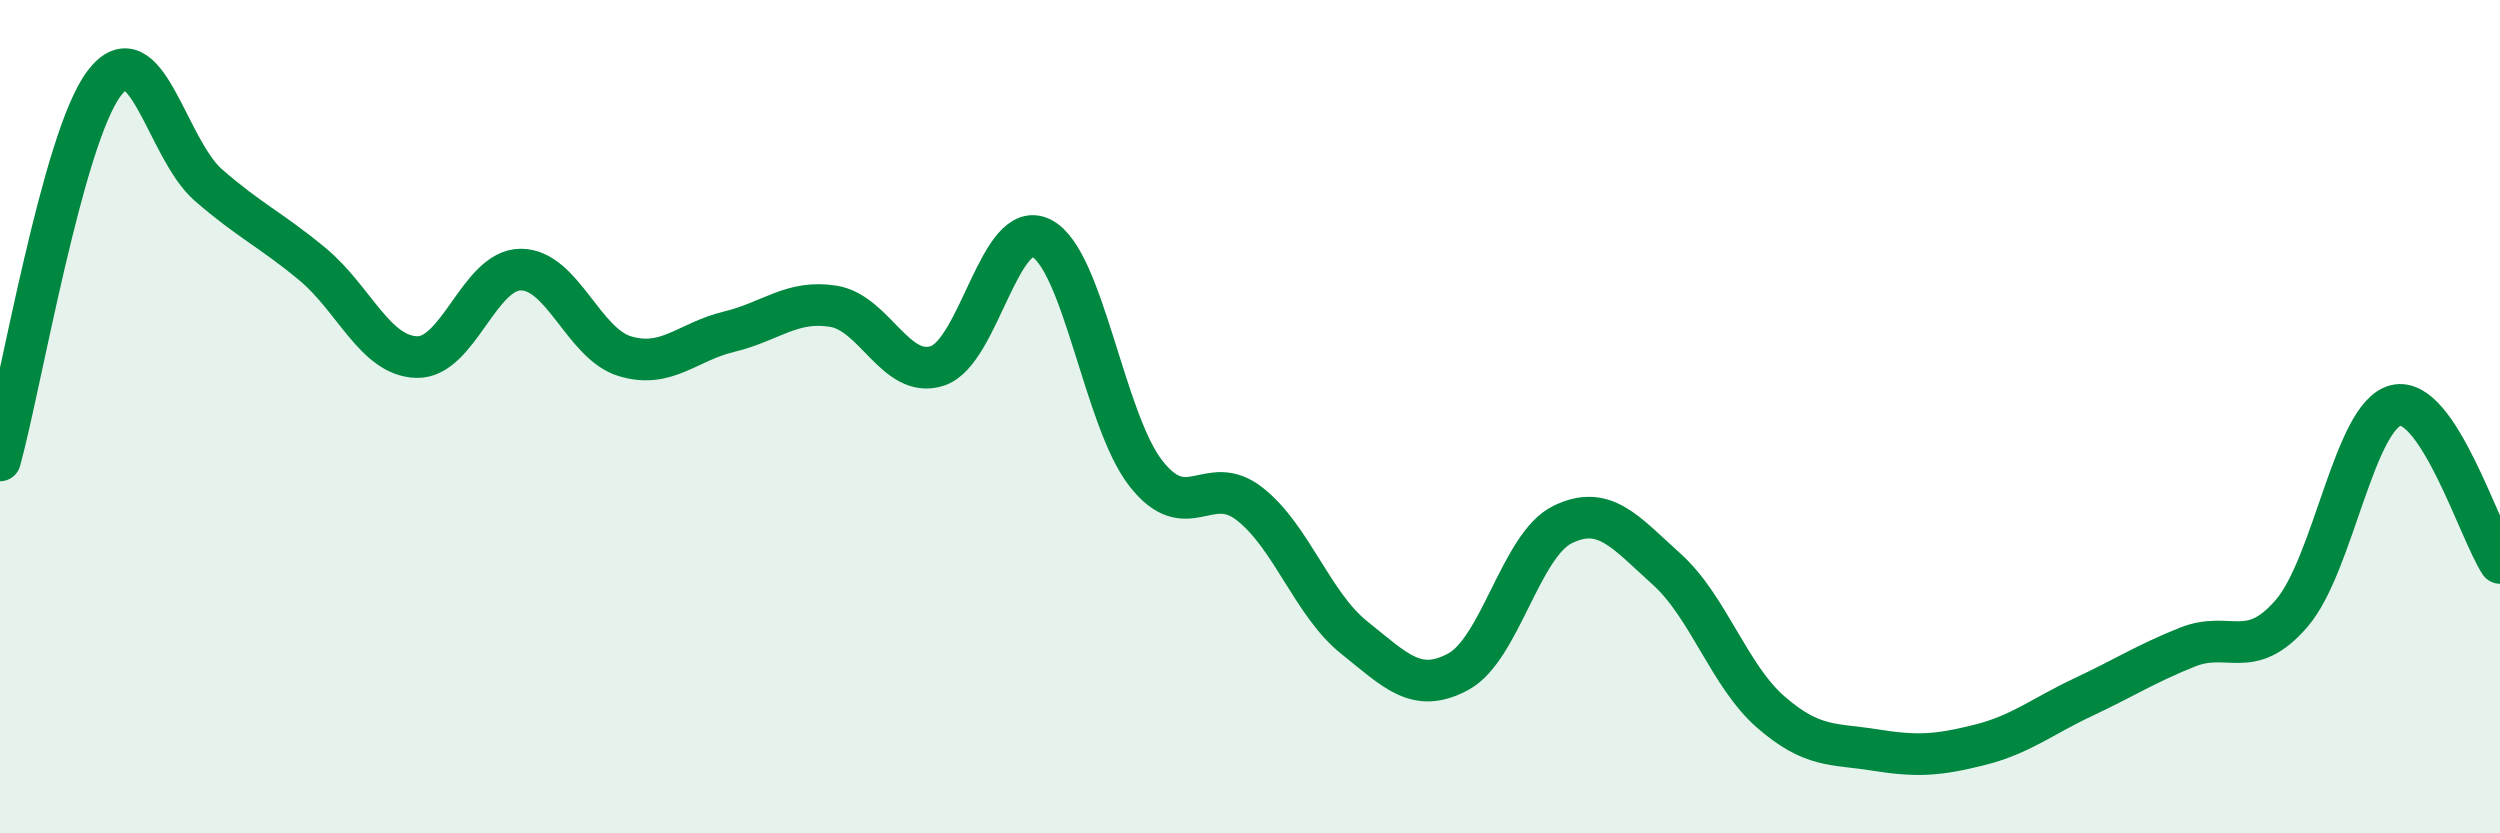 
    <svg width="60" height="20" viewBox="0 0 60 20" xmlns="http://www.w3.org/2000/svg">
      <path
        d="M 0,11.05 C 0.5,9.24 1.5,3.32 2.5,2 C 3.5,0.68 4,3.57 5,4.44 C 6,5.31 6.5,5.51 7.5,6.34 C 8.5,7.17 9,8.54 10,8.57 C 11,8.6 11.5,6.47 12.5,6.47 C 13.5,6.47 14,8.25 15,8.55 C 16,8.85 16.5,8.2 17.5,7.96 C 18.5,7.72 19,7.19 20,7.35 C 21,7.51 21.5,9.11 22.5,8.78 C 23.5,8.45 24,5.2 25,5.72 C 26,6.24 26.5,10.08 27.5,11.36 C 28.5,12.64 29,11.31 30,12.1 C 31,12.89 31.5,14.5 32.5,15.3 C 33.5,16.1 34,16.66 35,16.12 C 36,15.58 36.5,13.08 37.5,12.59 C 38.5,12.1 39,12.76 40,13.66 C 41,14.56 41.5,16.22 42.5,17.09 C 43.5,17.96 44,17.84 45,18 C 46,18.16 46.5,18.13 47.5,17.88 C 48.5,17.63 49,17.2 50,16.73 C 51,16.26 51.5,15.93 52.5,15.53 C 53.5,15.13 54,15.88 55,14.72 C 56,13.56 56.5,9.97 57.5,9.73 C 58.5,9.49 59.5,12.75 60,13.51L60 20L0 20Z"
        fill="#008740"
        opacity="0.1"
        stroke-linecap="round"
        stroke-linejoin="round"
      />
      <path
        d="M 0,11.05 C 0.5,9.24 1.5,3.32 2.5,2 C 3.5,0.68 4,3.57 5,4.44 C 6,5.31 6.5,5.51 7.5,6.34 C 8.5,7.17 9,8.54 10,8.57 C 11,8.6 11.5,6.47 12.5,6.47 C 13.5,6.47 14,8.25 15,8.55 C 16,8.85 16.5,8.2 17.5,7.96 C 18.5,7.72 19,7.19 20,7.35 C 21,7.51 21.5,9.11 22.5,8.78 C 23.5,8.45 24,5.2 25,5.72 C 26,6.24 26.5,10.08 27.5,11.36 C 28.5,12.64 29,11.31 30,12.1 C 31,12.89 31.5,14.5 32.5,15.3 C 33.5,16.1 34,16.66 35,16.12 C 36,15.58 36.5,13.08 37.5,12.59 C 38.5,12.1 39,12.76 40,13.66 C 41,14.56 41.5,16.22 42.5,17.09 C 43.5,17.96 44,17.84 45,18 C 46,18.16 46.5,18.13 47.5,17.88 C 48.5,17.63 49,17.2 50,16.73 C 51,16.26 51.5,15.93 52.5,15.53 C 53.5,15.13 54,15.88 55,14.72 C 56,13.56 56.5,9.97 57.5,9.73 C 58.5,9.49 59.5,12.75 60,13.51"
        stroke="#008740"
        stroke-width="1"
        fill="none"
        stroke-linecap="round"
        stroke-linejoin="round"
      />
    </svg>
  